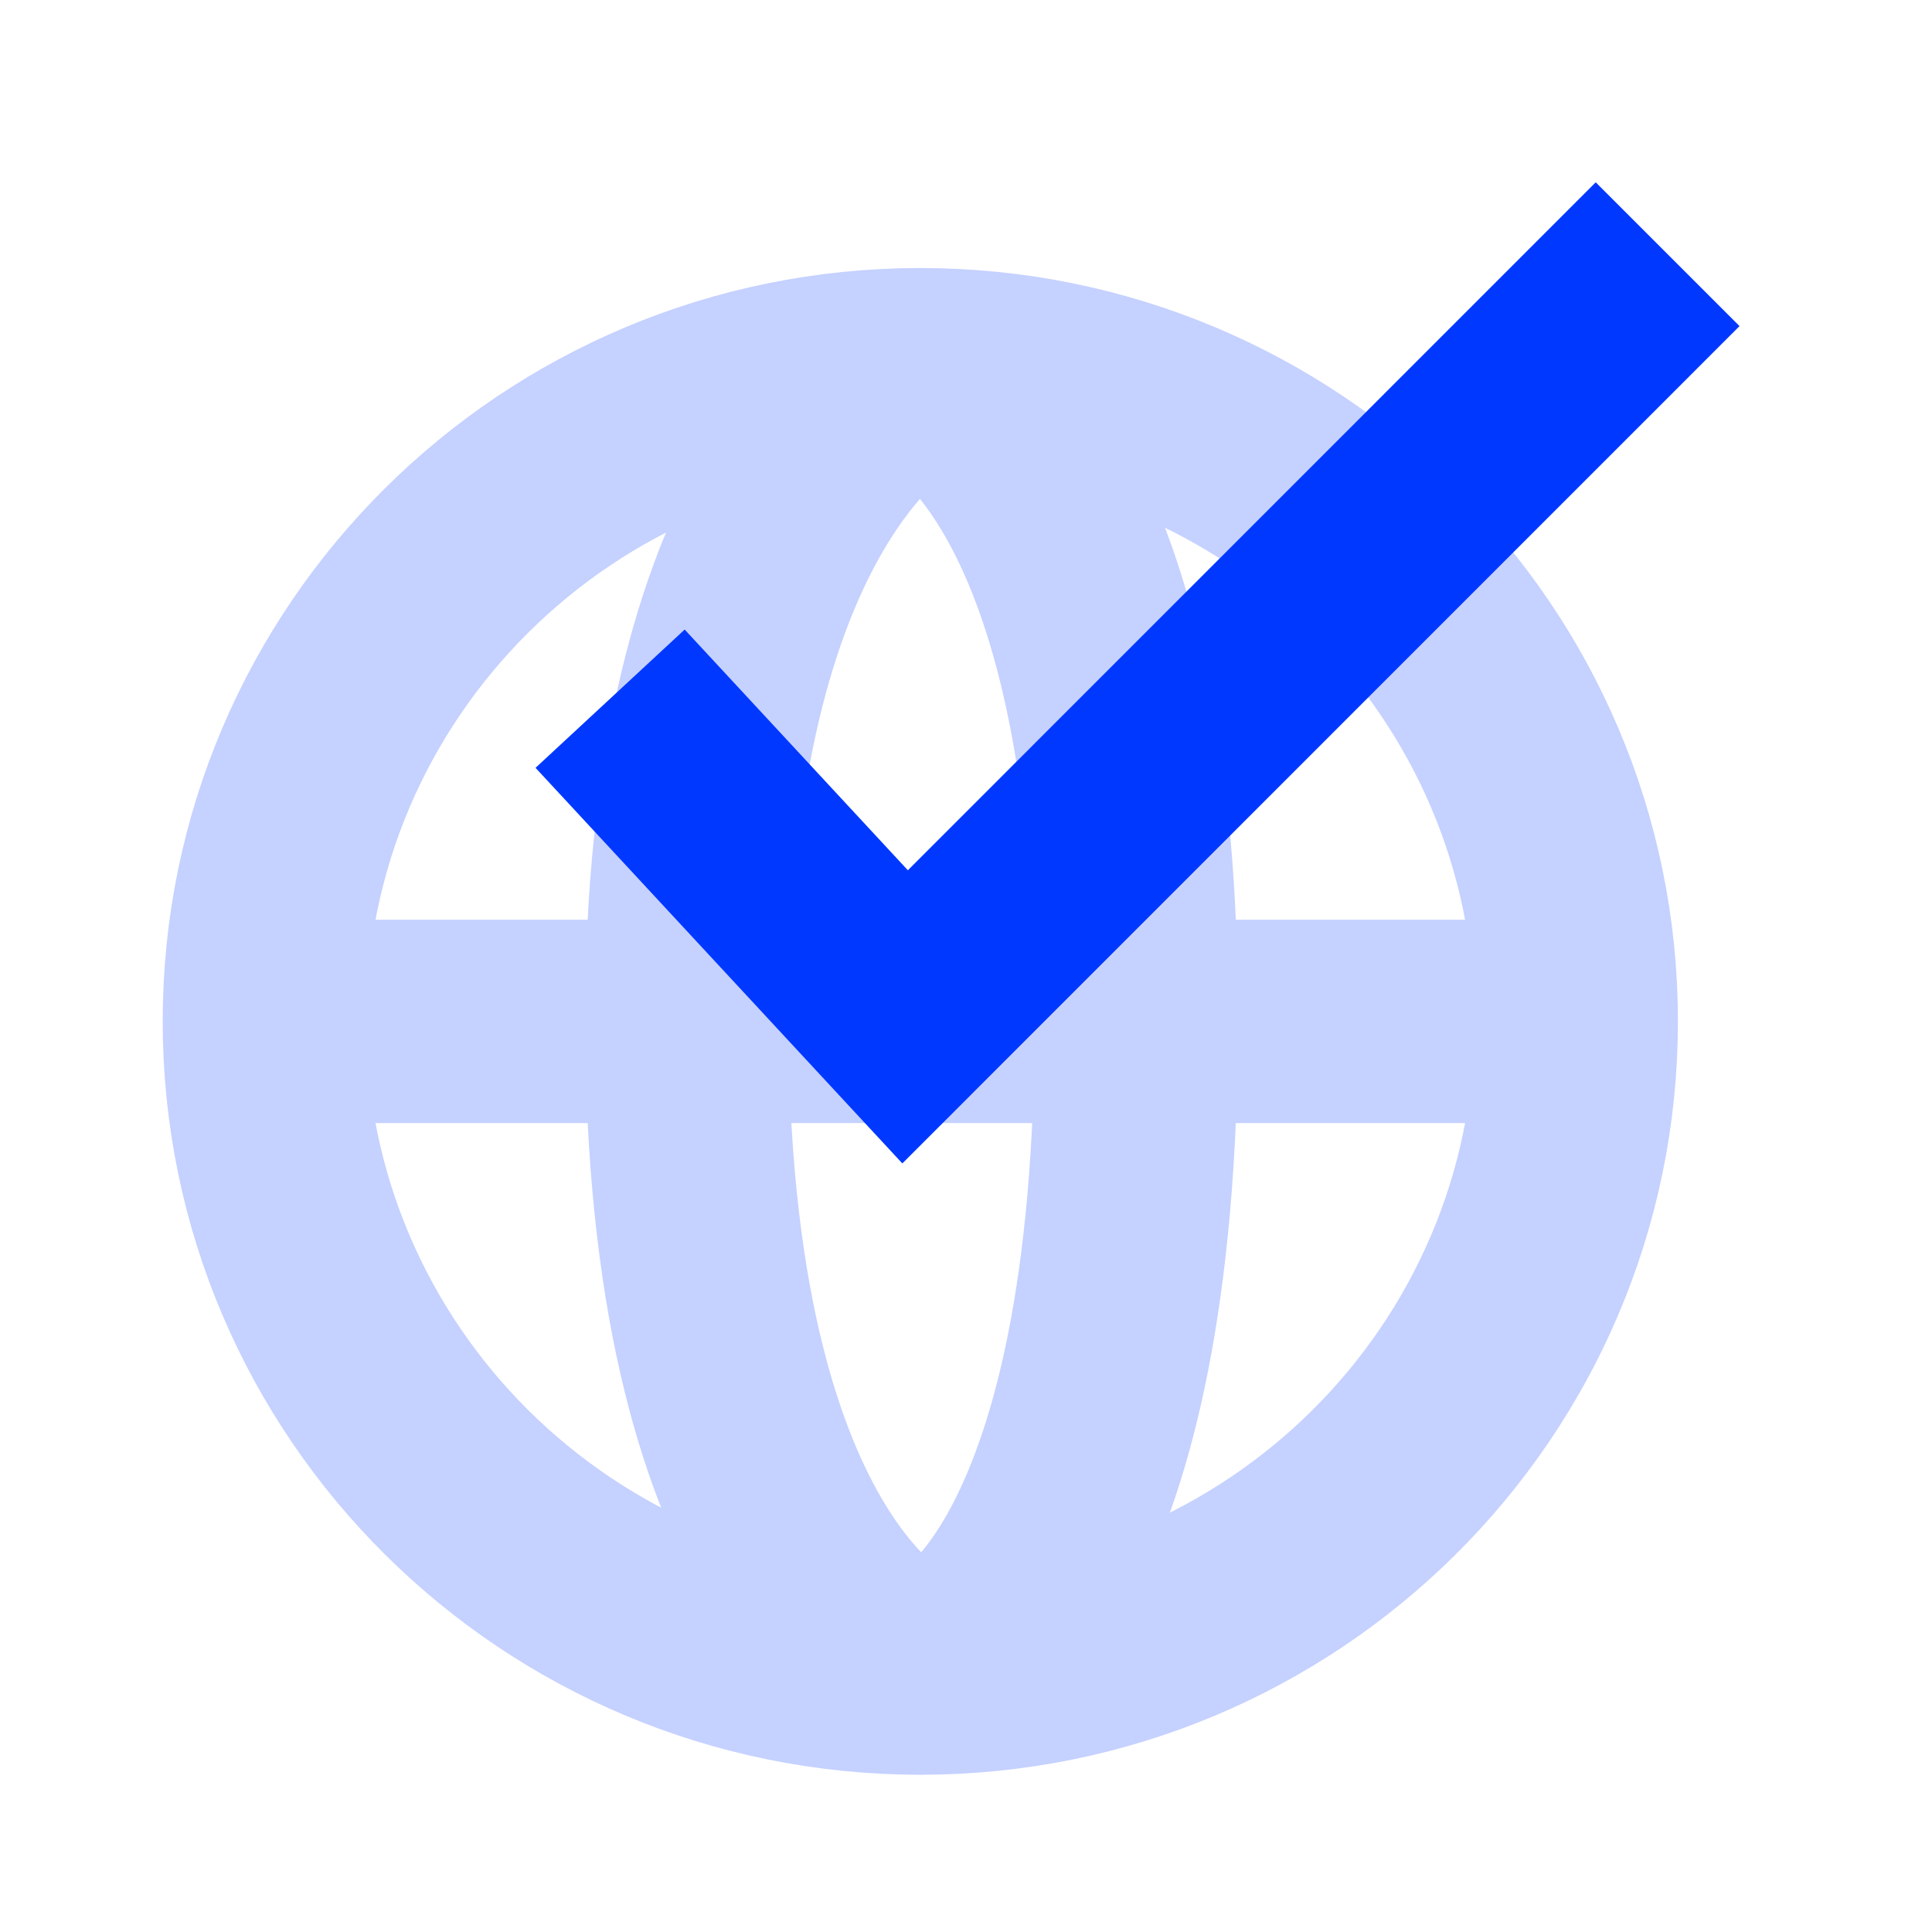 <svg width="190" height="190" viewBox="0 0 190 190" fill="none" xmlns="http://www.w3.org/2000/svg">
<path d="M90.506 164.536C126.132 164.536 155.012 135.842 155.012 100.447C155.012 65.053 126.132 36.359 90.506 36.359C54.88 36.359 26 65.053 26 100.447C26 135.842 54.88 164.536 90.506 164.536Z" stroke="#C5D1FF" stroke-width="20" stroke-miterlimit="10" stroke-linejoin="round"/>
<path d="M90.529 36.359C96.254 38.873 111.745 51.439 111.745 100.196C111.745 153.98 94.57 164.033 90.529 164.536" stroke="#C5D1FF" stroke-width="20" stroke-miterlimit="10" stroke-linejoin="round"/>
<path d="M90.53 36.359C85.933 38.37 67.547 51.439 67.547 100.196C67.547 153.98 87.849 164.033 90.53 164.536" stroke="#C5D1FF" stroke-width="20" stroke-miterlimit="10" stroke-linejoin="round"/>
<path d="M26 100.448L155.012 100.448" stroke="#C5D1FF" stroke-width="20" stroke-miterlimit="10" stroke-linejoin="round"/>
<path d="M60 68.712L89.011 100L164 25" stroke="#0038FF" stroke-width="20"/>
</svg>
